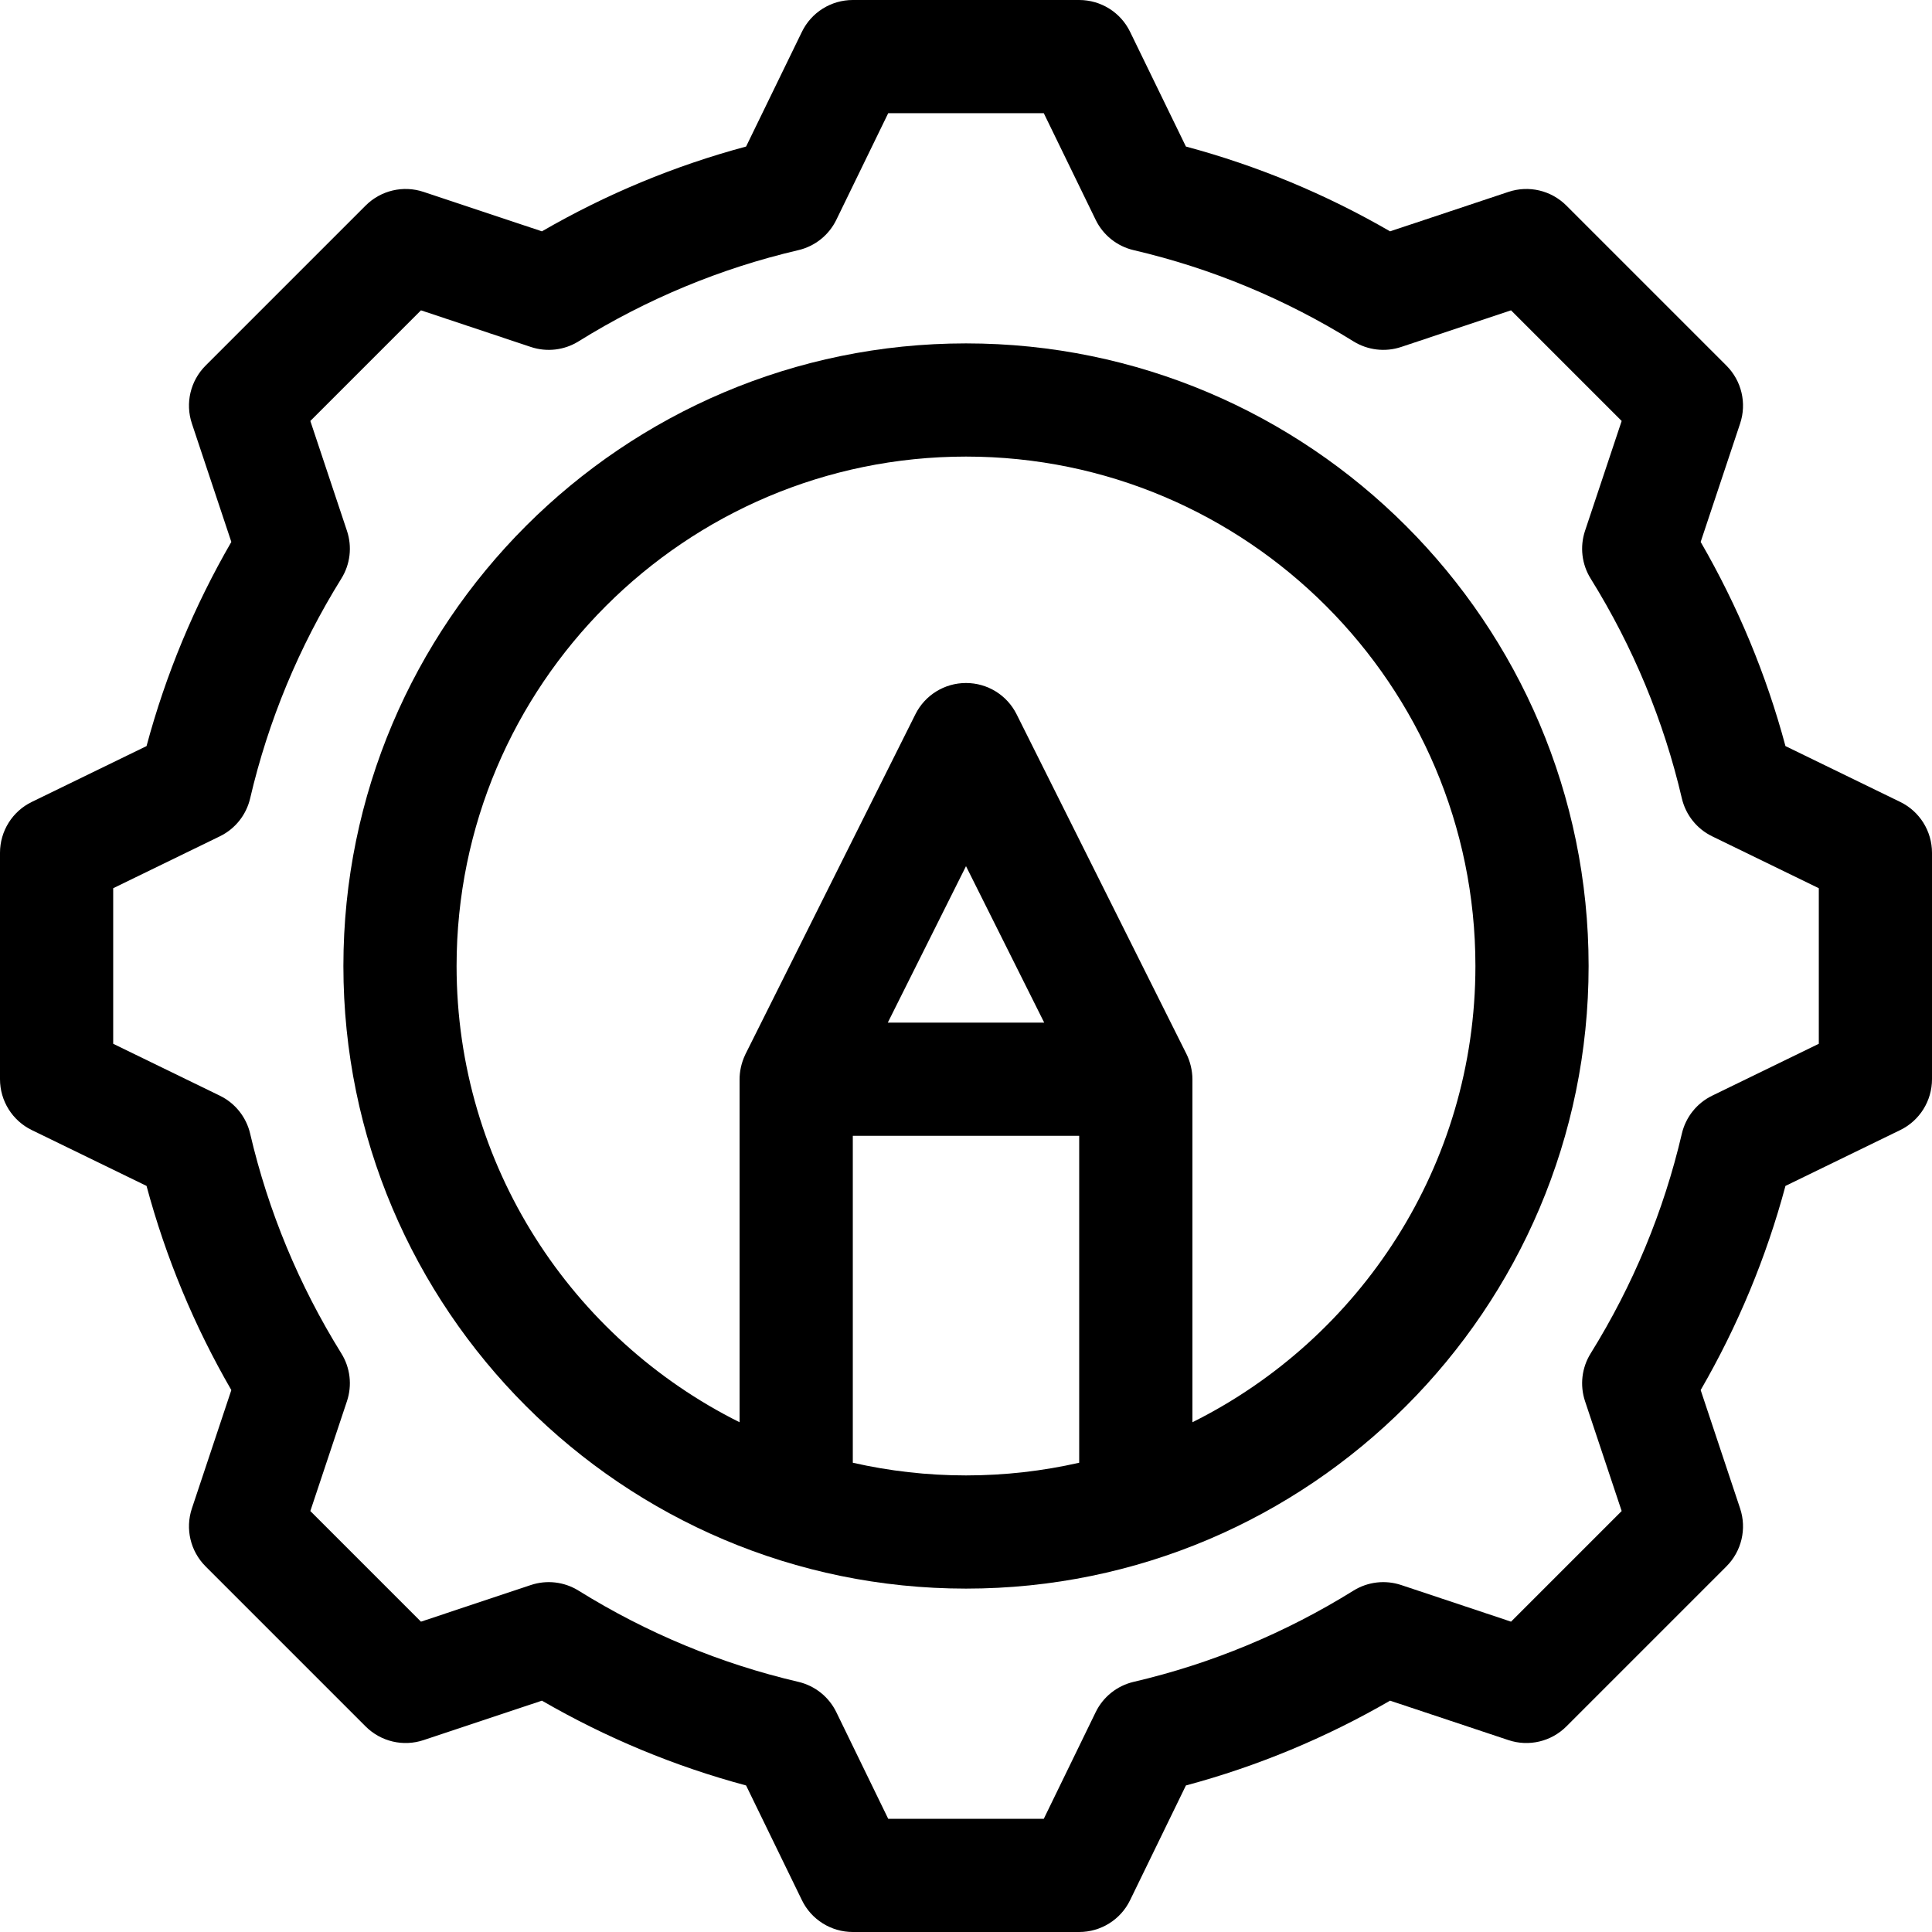 <svg width="46" height="46" viewBox="0 0 46 46" fill="none" xmlns="http://www.w3.org/2000/svg">
<path d="M45.242 19.093L42.511 17.764C42.055 16.064 41.378 14.434 40.492 12.903L41.431 10.085C41.593 9.601 41.467 9.067 41.106 8.706L37.294 4.894C36.933 4.533 36.4 4.407 35.915 4.569L33.097 5.508C31.566 4.622 29.936 3.945 28.236 3.489L26.907 0.758C26.682 0.294 26.211 0 25.695 0H20.305C19.789 0 19.318 0.294 19.093 0.758L17.764 3.489C16.064 3.945 14.434 4.622 12.903 5.508L10.085 4.569C9.601 4.407 9.067 4.533 8.706 4.894L4.894 8.706C4.533 9.067 4.407 9.601 4.569 10.085L5.508 12.903C4.622 14.434 3.945 16.064 3.489 17.764L0.758 19.093C0.294 19.318 0 19.789 0 20.305V25.695C0 26.211 0.294 26.682 0.758 26.907L3.489 28.236C3.945 29.935 4.622 31.566 5.508 33.097L4.569 35.915C4.407 36.399 4.533 36.933 4.894 37.294L8.706 41.106C9.067 41.467 9.601 41.593 10.085 41.431L12.903 40.492C14.434 41.378 16.064 42.055 17.764 42.511L19.093 45.242C19.318 45.706 19.789 46 20.305 46H25.695C26.211 46 26.682 45.706 26.907 45.242L28.236 42.511C29.936 42.055 31.566 41.378 33.097 40.492L35.915 41.431C36.399 41.593 36.933 41.467 37.294 41.106L41.106 37.294C41.467 36.933 41.593 36.399 41.431 35.915L40.492 33.097C41.378 31.566 42.055 29.936 42.511 28.236L45.242 26.907C45.706 26.682 46 26.211 46 25.695V20.305C46 19.789 45.706 19.318 45.242 19.093ZM43.305 24.852L40.767 26.087C40.402 26.264 40.136 26.597 40.044 26.992C39.613 28.84 38.882 30.6 37.873 32.224C37.661 32.564 37.612 32.981 37.739 33.362L38.611 35.977L35.977 38.611L33.362 37.739C32.981 37.612 32.564 37.661 32.224 37.873C30.6 38.882 28.84 39.613 26.992 40.044C26.597 40.136 26.264 40.402 26.087 40.767L24.852 43.305H21.148L19.913 40.767C19.736 40.402 19.403 40.136 19.008 40.044C17.16 39.613 15.4 38.882 13.776 37.873C13.436 37.661 13.019 37.612 12.639 37.739L10.023 38.611L7.389 35.977L8.261 33.361C8.388 32.981 8.339 32.564 8.127 32.224C7.118 30.6 6.387 28.84 5.956 26.992C5.864 26.597 5.598 26.264 5.233 26.087L2.695 24.852V21.148L5.233 19.913C5.598 19.736 5.864 19.403 5.956 19.008C6.387 17.16 7.118 15.4 8.127 13.776C8.339 13.436 8.388 13.019 8.261 12.639L7.389 10.023L10.023 7.389L12.639 8.261C13.019 8.388 13.436 8.339 13.776 8.127C15.4 7.118 17.16 6.387 19.008 5.956C19.403 5.864 19.736 5.598 19.913 5.233L21.148 2.695H24.852L26.087 5.233C26.264 5.598 26.597 5.864 26.992 5.956C28.84 6.387 30.6 7.118 32.224 8.127C32.564 8.338 32.981 8.388 33.361 8.261L35.977 7.389L38.611 10.023L37.739 12.638C37.612 13.019 37.661 13.436 37.873 13.776C38.882 15.4 39.613 17.16 40.044 19.008C40.136 19.403 40.402 19.736 40.767 19.913L43.305 21.148V24.852Z" fill="black"/>
<path d="M23 8.176C14.826 8.176 8.176 14.826 8.176 23C8.176 31.174 14.826 37.824 23 37.824C31.174 37.824 37.824 31.174 37.824 23C37.824 14.826 31.174 8.176 23 8.176ZM25.695 34.827C24.828 35.024 23.926 35.129 23 35.129C22.074 35.129 21.172 35.024 20.305 34.827V27.043H25.695V34.827ZM21.138 24.348L23 20.623L24.862 24.348H21.138ZM28.391 33.863V25.695C28.391 25.485 28.334 25.264 28.248 25.093L24.205 17.007C23.977 16.55 23.511 16.262 23 16.262C22.489 16.262 22.023 16.55 21.795 17.007L17.752 25.093C17.747 25.102 17.743 25.112 17.739 25.122C17.65 25.31 17.609 25.517 17.609 25.695V33.863C13.619 31.875 10.871 27.753 10.871 23C10.871 16.312 16.312 10.871 23 10.871C29.688 10.871 35.129 16.312 35.129 23C35.129 27.753 32.381 31.875 28.391 33.863Z" fill="black"/>
</svg>
